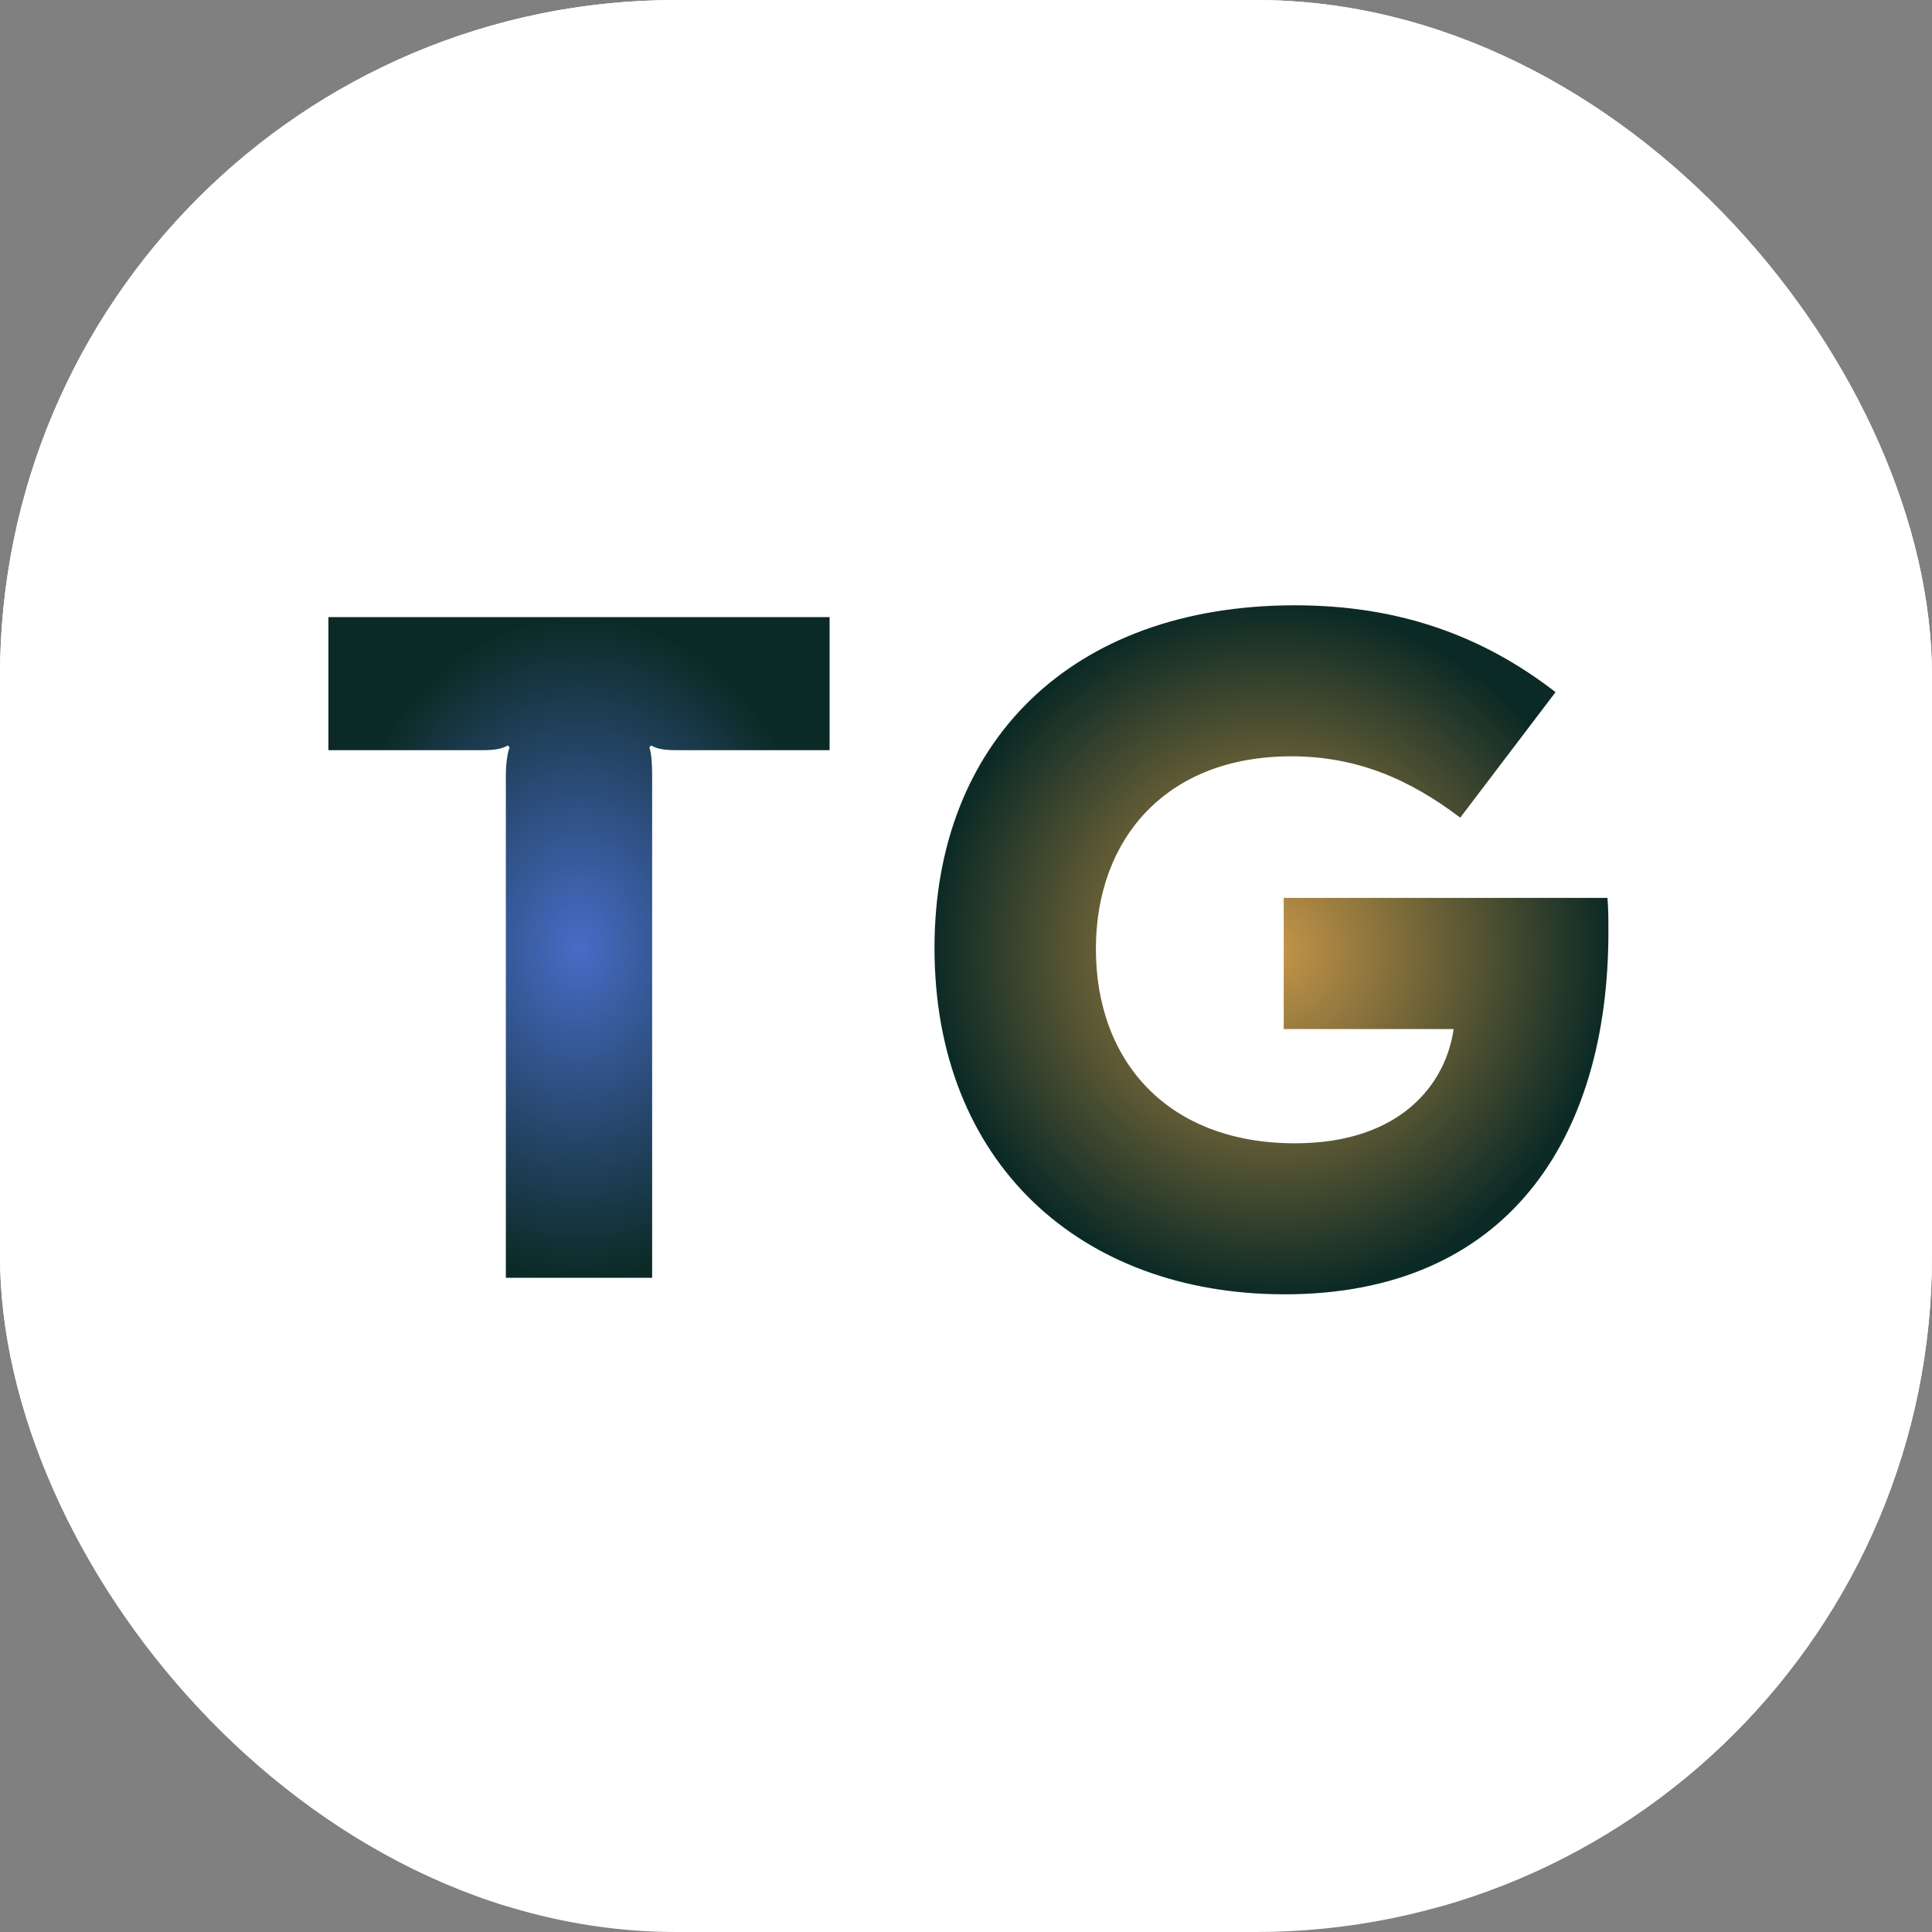 <svg xmlns="http://www.w3.org/2000/svg" version="1.1" xmlns:xlink="http://www.w3.org/1999/xlink" xmlns:svgjs="http://svgjs.dev/svgjs" width="1000" height="1000"><rect width="100%" height="100%" fill="#808080" stroke="none"/><g clip-path="url(#SvgjsClipPath1030)"><rect width="1000" height="1000" fill="#ffffff"></rect><g transform="matrix(3.333,0,0,3.333,0,0)"><svg xmlns="http://www.w3.org/2000/svg" version="1.1" xmlns:xlink="http://www.w3.org/1999/xlink" xmlns:svgjs="http://svgjs.dev/svgjs" width="300" height="300"><svg width="300" height="300" viewBox="0 0 300 300" fill="none" xmlns="http://www.w3.org/2000/svg">
<rect width="300" height="296" rx="45" fill="white"></rect>
<path d="M199.356 139.438H249.631C249.778 141.197 249.778 142.956 249.778 144.715C249.778 176.962 233.948 201 199.503 201C167.842 201 145.123 180.626 145.123 147.207C145.123 115.4 166.23 94 201.115 94C217.678 94 230.577 98.984 241.57 107.485L226.766 126.979C218.85 120.97 210.642 117.452 200.529 117.452C181.034 117.452 170.187 130.351 170.187 147.353C170.187 164.796 181.327 177.548 201.115 177.548C217.678 177.548 224.567 168.167 225.739 159.812H199.356V139.438Z" fill="url(#paint0_radial_744_9)"></path>
<path d="M128.832 95.832V116.5H104.94C102.888 116.5 101.862 116.206 101.129 115.767L100.836 116.06C101.129 116.793 101.275 118.405 101.275 120.457V198.435H78.556V120.457C78.556 118.405 78.849 116.793 79.142 116.06L78.849 115.767C78.116 116.206 77.09 116.5 75.038 116.5H51V95.832H128.832Z" fill="url(#paint1_radial_744_9)"></path>
<defs>
<radialGradient id="paint0_radial_744_9" cx="0" cy="0" r="1" gradientUnits="userSpaceOnUse" gradientTransform="translate(197.45 147.5) rotate(90) scale(53.5 52.327)">
<stop stop-color="#C79648"></stop>
<stop offset="1" stop-color="#0C2A25"></stop>
</radialGradient>
<radialGradient id="paint1_radial_744_9" cx="0" cy="0" r="1" gradientUnits="userSpaceOnUse" gradientTransform="translate(89.916 147.134) rotate(90) scale(51.301 38.916)">
<stop stop-color="#486CC7"></stop>
<stop offset="1" stop-color="#0C2A25"></stop>
</radialGradient>
<clipPath id="SvgjsClipPath1030"><rect width="1000" height="1000" x="0" y="0" rx="350" ry="350"></rect></clipPath></defs>
</svg></svg></g></g></svg>